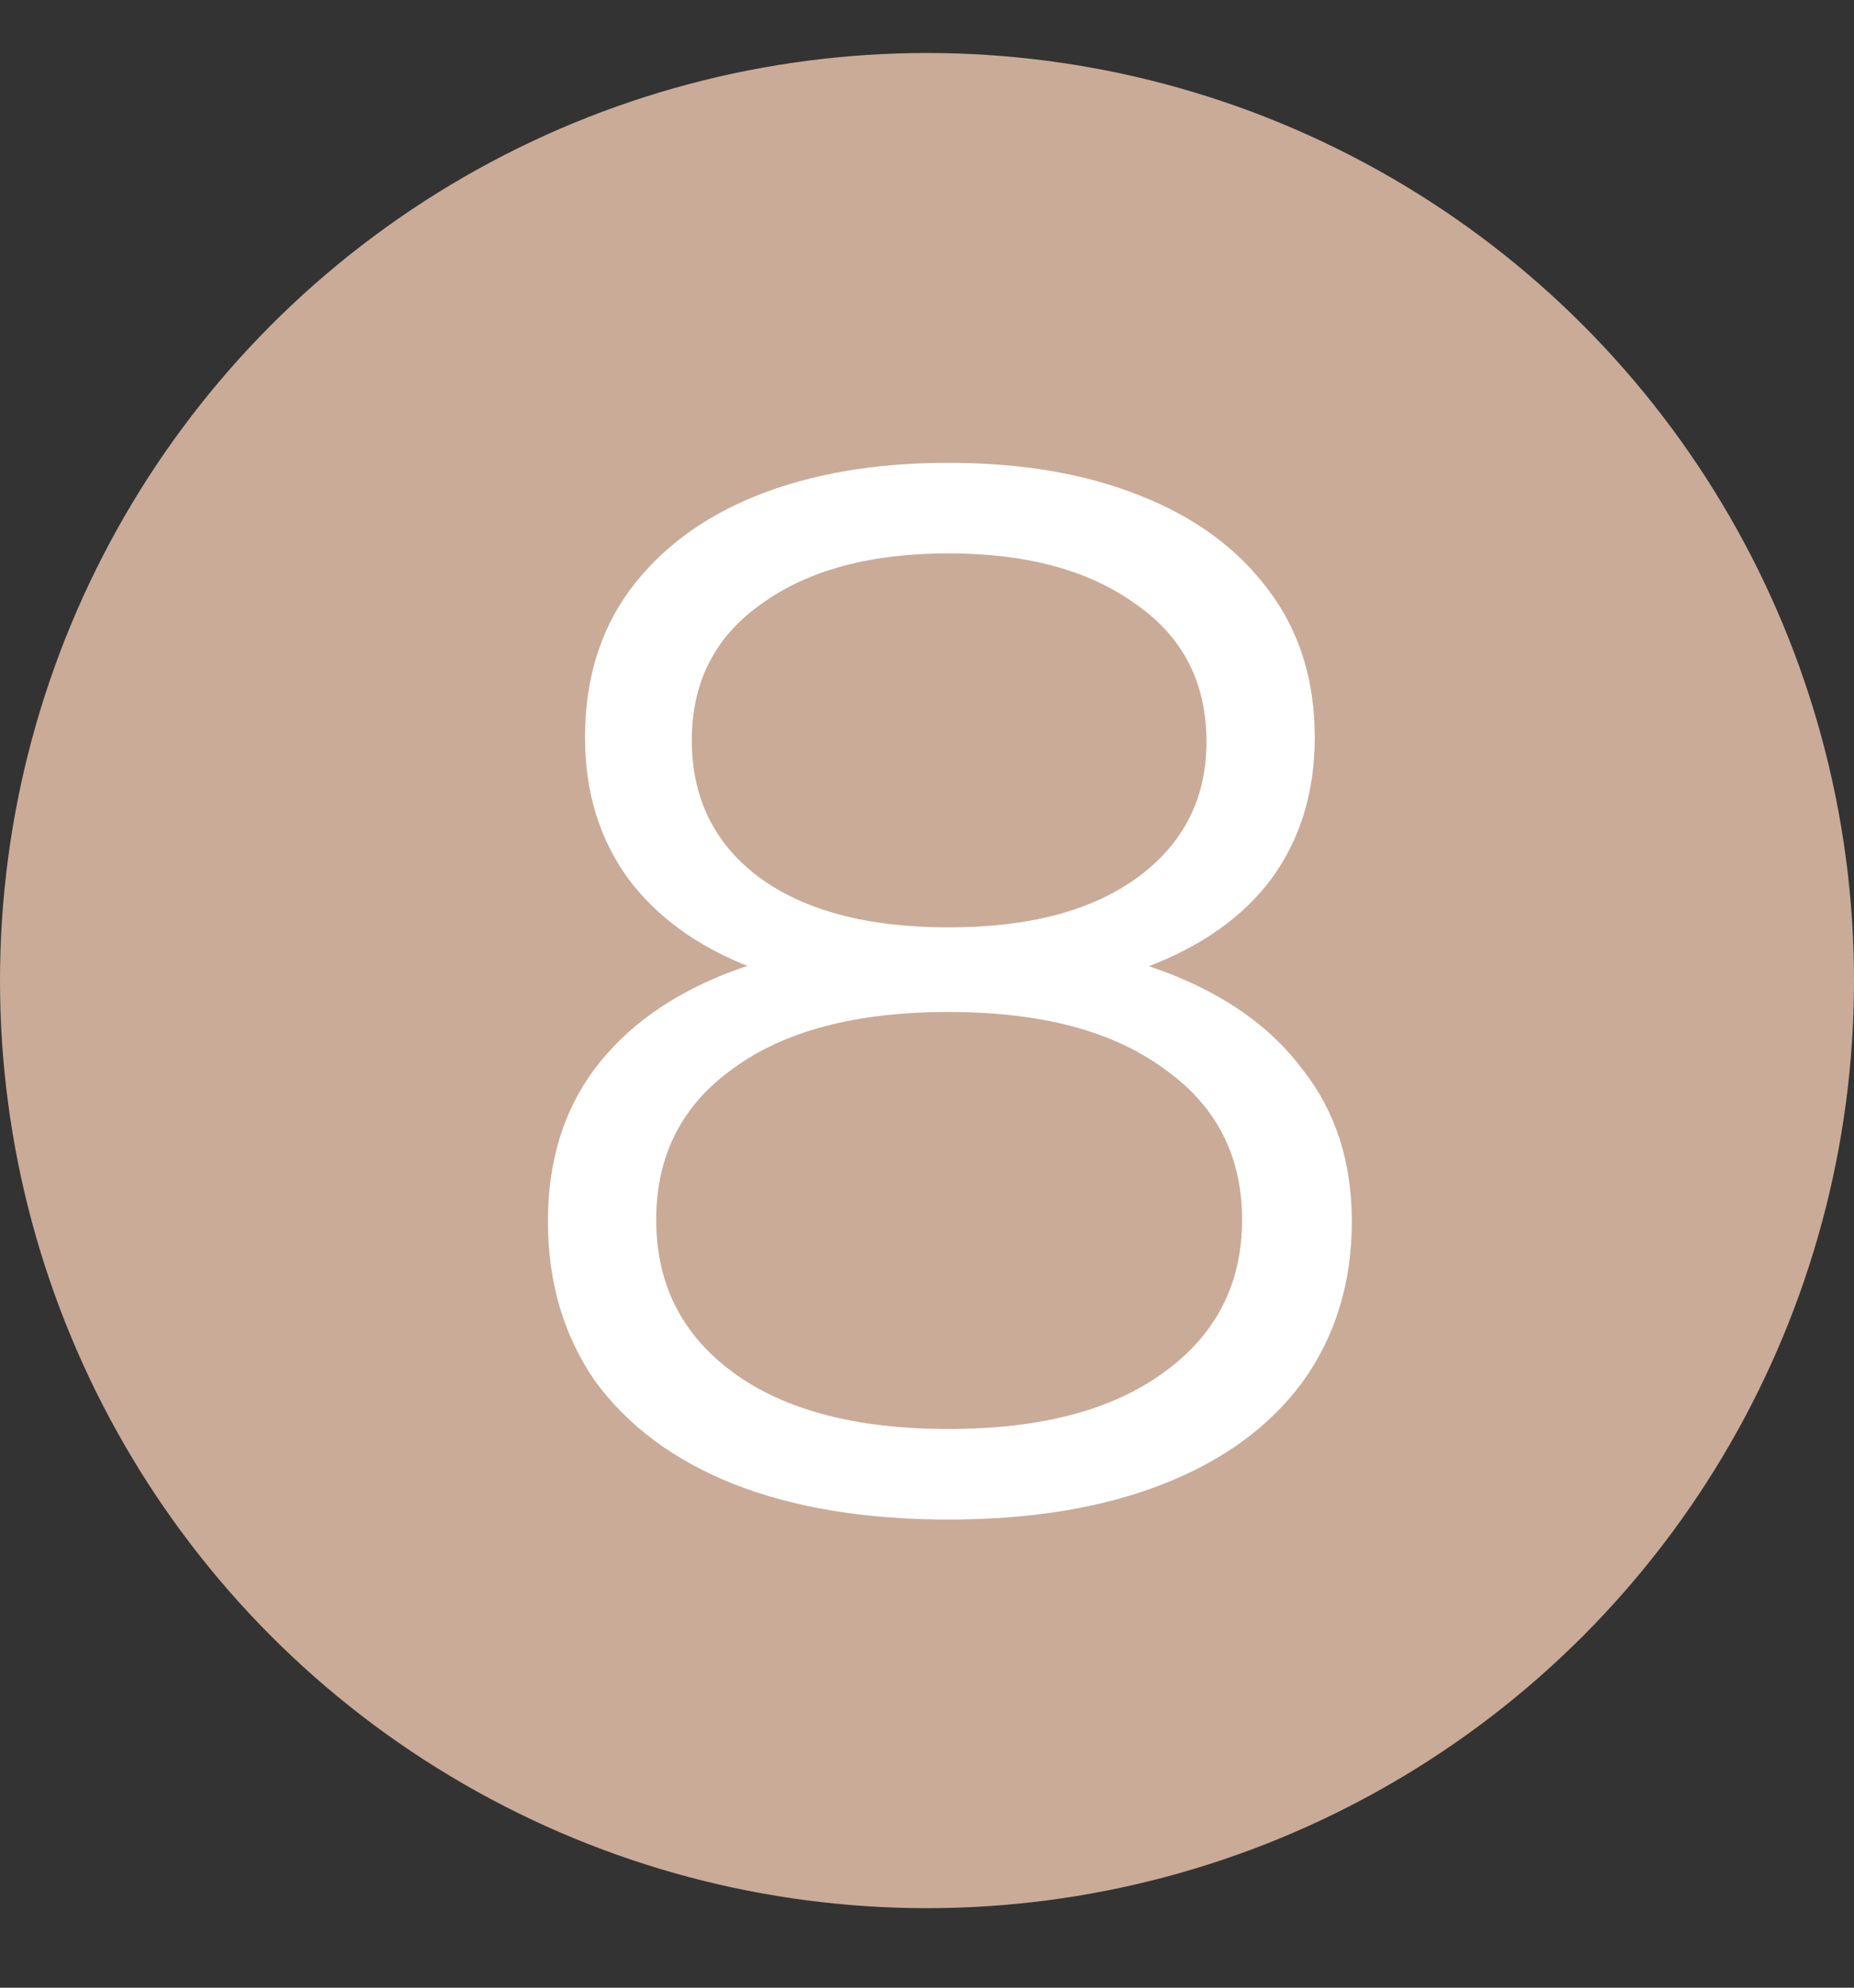<?xml version="1.0" encoding="UTF-8"?> <svg xmlns="http://www.w3.org/2000/svg" width="70" height="75" viewBox="0 0 70 75" fill="none"><rect x="0" y="0" width="70" height="75" fill="#333333" stroke="none"/><circle cx="35" cy="37" r="35" fill="#CAAB98"></circle><path d="M35.808 57.336C32.672 57.336 29.965 56.888 27.688 55.992C25.448 55.096 23.712 53.808 22.48 52.128C21.285 50.411 20.688 48.395 20.688 46.08C20.688 43.84 21.267 41.936 22.424 40.368C23.619 38.763 25.336 37.531 27.576 36.672C29.853 35.813 32.597 35.384 35.808 35.384C38.981 35.384 41.707 35.813 43.984 36.672C46.261 37.531 47.997 38.763 49.192 40.368C50.424 41.936 51.04 43.84 51.04 46.08C51.04 48.395 50.424 50.411 49.192 52.128C47.96 53.808 46.205 55.096 43.928 55.992C41.651 56.888 38.944 57.336 35.808 57.336ZM35.808 53.92C39.28 53.92 41.987 53.211 43.928 51.792C45.907 50.373 46.896 48.451 46.896 46.024C46.896 43.597 45.907 41.693 43.928 40.312C41.987 38.893 39.28 38.184 35.808 38.184C32.336 38.184 29.629 38.893 27.688 40.312C25.747 41.693 24.776 43.597 24.776 46.024C24.776 48.451 25.747 50.373 27.688 51.792C29.629 53.211 32.336 53.92 35.808 53.92ZM35.808 37.68C32.896 37.68 30.413 37.288 28.36 36.504C26.344 35.72 24.795 34.6 23.712 33.144C22.629 31.651 22.088 29.877 22.088 27.824C22.088 25.659 22.648 23.811 23.768 22.28C24.925 20.712 26.531 19.517 28.584 18.696C30.637 17.875 33.045 17.464 35.808 17.464C38.571 17.464 40.979 17.875 43.032 18.696C45.123 19.517 46.747 20.712 47.904 22.28C49.061 23.811 49.64 25.659 49.64 27.824C49.64 29.877 49.099 31.651 48.016 33.144C46.933 34.6 45.347 35.72 43.256 36.504C41.203 37.288 38.72 37.68 35.808 37.68ZM35.808 34.992C38.869 34.992 41.259 34.357 42.976 33.088C44.693 31.819 45.552 30.12 45.552 27.992C45.552 25.752 44.656 24.016 42.864 22.784C41.109 21.515 38.757 20.88 35.808 20.88C32.859 20.88 30.507 21.515 28.752 22.784C26.997 24.016 26.12 25.733 26.12 27.936C26.12 30.101 26.96 31.819 28.64 33.088C30.357 34.357 32.747 34.992 35.808 34.992Z" fill="white"></path></svg> 